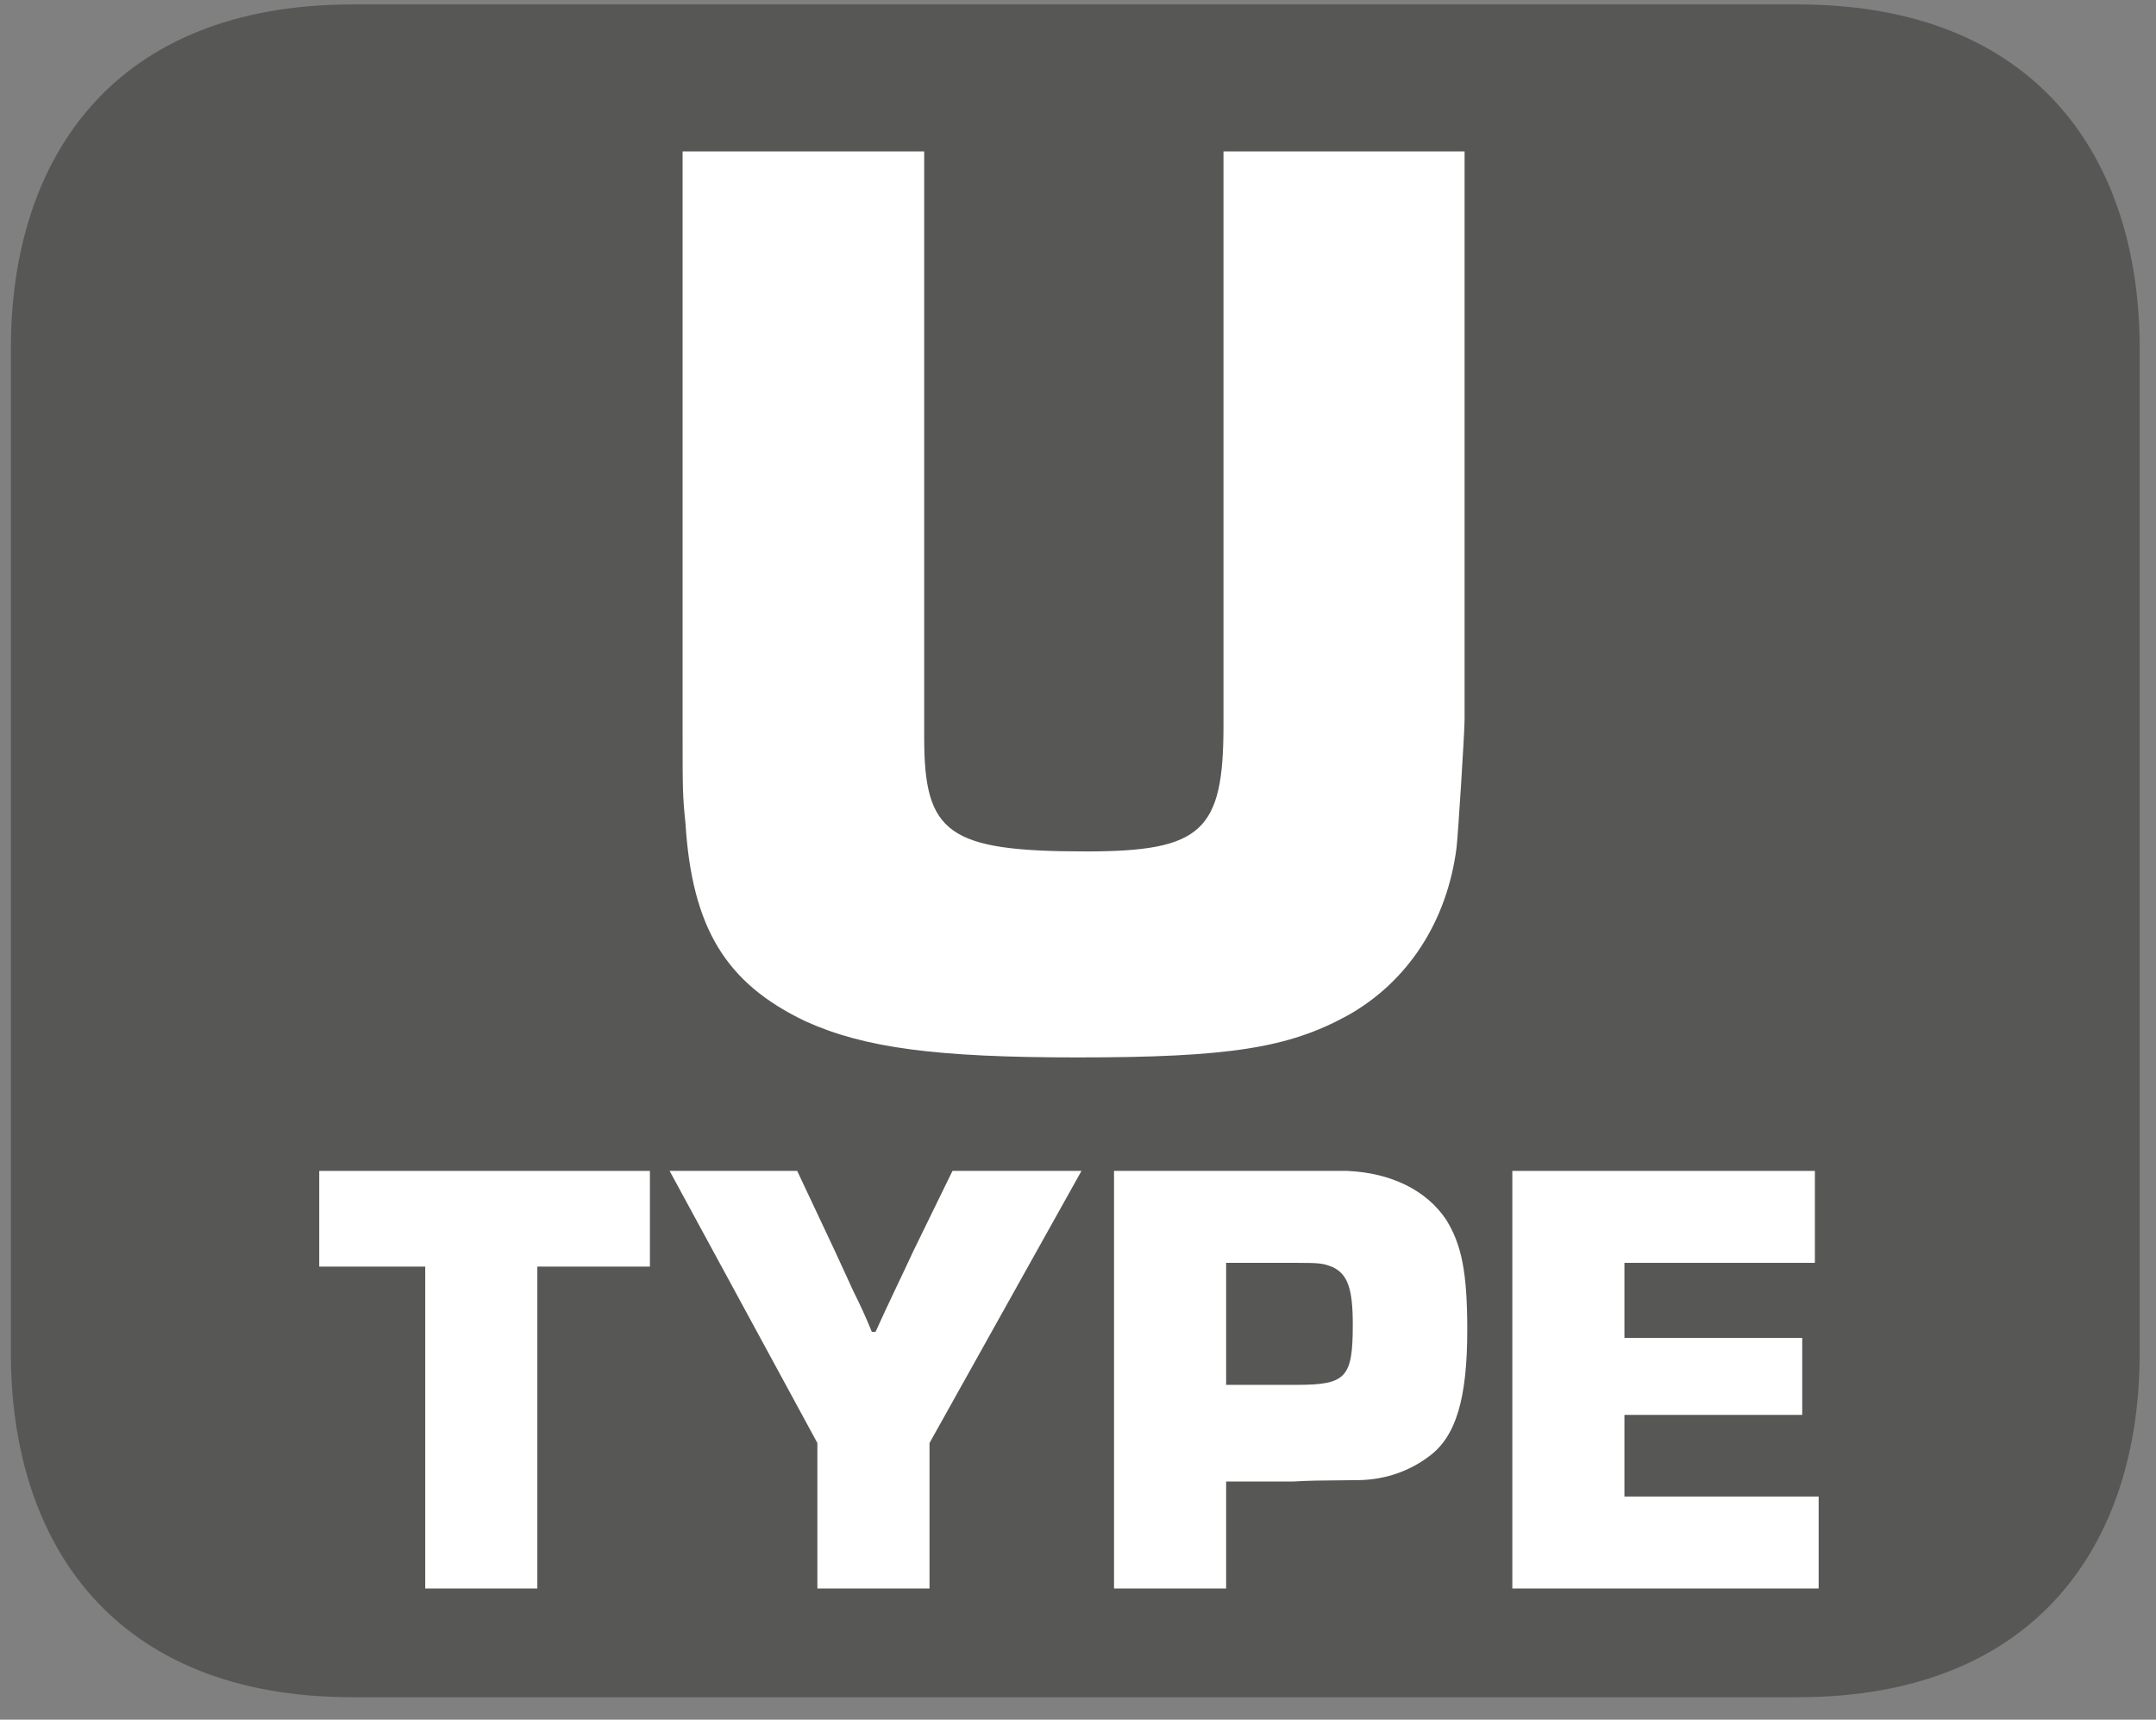 <?xml version="1.0" encoding="UTF-8"?>
<svg xmlns="http://www.w3.org/2000/svg" xmlns:xlink="http://www.w3.org/1999/xlink" width="71.814pt" height="57.267pt" viewBox="0 0 71.814 57.267" version="1.2">
<rect x="0" y="0" width="71.814" height="57.267" fill="#808080" stroke="none"/>
<defs>
<g>
<symbol overflow="visible" id="glyph0-0">
<path style="stroke:none;" d=""/>
</symbol>
<symbol overflow="visible" id="glyph0-1">
<path style="stroke:none;" d="M 20.438 -29.953 L 20.438 -10.828 C 20.438 -7.312 19.719 -6.641 15.859 -6.641 C 11.266 -6.641 10.469 -7.234 10.469 -10.422 L 10.469 -29.953 L 2.422 -29.953 L 2.422 -10.422 C 2.422 -8.797 2.422 -8.484 2.516 -7.594 C 2.734 -4.094 3.859 -2.25 6.516 -0.984 C 8.484 -0.094 10.875 0.219 15.578 0.219 C 20.609 0.219 22.594 -0.094 24.562 -1.172 C 26.578 -2.297 27.891 -4.312 28.203 -6.781 C 28.25 -7.188 28.469 -10.594 28.469 -11.047 L 28.469 -29.953 Z M 20.438 -29.953 "/>
</symbol>
<symbol overflow="visible" id="glyph1-0">
<path style="stroke:none;" d=""/>
</symbol>
<symbol overflow="visible" id="glyph1-1">
<path style="stroke:none;" d="M 7.406 -10.719 L 11.156 -10.719 L 11.156 -13.906 L 0.141 -13.906 L 0.141 -10.719 L 3.672 -10.719 L 3.672 0 L 7.406 0 Z M 7.406 -10.719 "/>
</symbol>
<symbol overflow="visible" id="glyph1-2">
<path style="stroke:none;" d="M 13.703 -13.906 L 9.406 -13.906 L 8.109 -11.25 C 7.719 -10.406 7.281 -9.516 6.844 -8.547 L 6.719 -8.547 C 6.531 -9.016 6.328 -9.453 6.109 -9.891 L 5.484 -11.25 L 4.234 -13.906 L -0.016 -13.906 L 4.906 -4.844 L 4.906 0 L 8.641 0 L 8.641 -4.844 Z M 13.703 -13.906 "/>
</symbol>
<symbol overflow="visible" id="glyph1-3">
<path style="stroke:none;" d="M 1.125 0 L 4.859 0 L 4.859 -3.562 L 7.094 -3.562 C 7.703 -3.594 7.703 -3.594 9.297 -3.609 C 10.156 -3.625 10.969 -3.906 11.625 -4.406 C 12.516 -5.062 12.891 -6.328 12.891 -8.609 C 12.891 -10.531 12.703 -11.453 12.188 -12.281 C 11.531 -13.266 10.344 -13.844 8.891 -13.906 L 1.125 -13.906 Z M 4.859 -6.781 L 4.859 -10.844 L 7.219 -10.844 C 7.984 -10.844 8.094 -10.828 8.406 -10.703 C 8.906 -10.469 9.078 -9.984 9.078 -8.797 C 9.078 -7.016 8.859 -6.781 7.203 -6.781 Z M 4.859 -6.781 "/>
</symbol>
<symbol overflow="visible" id="glyph1-4">
<path style="stroke:none;" d="M 4.859 -10.844 L 11.203 -10.844 L 11.203 -13.906 L 1.125 -13.906 L 1.125 0 L 11.328 0 L 11.328 -3.062 L 4.859 -3.062 L 4.859 -5.781 L 10.781 -5.781 L 10.781 -8.344 L 4.859 -8.344 Z M 4.859 -10.844 "/>
</symbol>
</g>
<clipPath id="clip1">
  <path d="M 0.363 0 L 71.27 0 L 71.27 56.543 L 0.363 56.543 Z M 0.363 0 "/>
</clipPath>
</defs>
<g id="surface1">
<g clip-path="url(#clip1)" clip-rule="nonzero">
<path style=" stroke:none;fill-rule:evenodd;fill:rgb(34.117%,34.117%,33.725%);fill-opacity:1;" d="M 71.27 45.074 C 71.27 51.387 67.844 56.52 59.883 56.52 L 11.738 56.52 C 3.781 56.52 0.363 51.387 0.363 45.074 L 0.363 11.59 C 0.363 5.27 3.781 0.148 11.738 0.148 L 59.883 0.148 C 67.844 0.148 71.27 5.27 71.27 11.59 Z M 71.27 45.074 "/>
</g>
<g style="fill:rgb(100%,100%,100%);fill-opacity:1;">
  <use xlink:href="#glyph0-1" x="20.315" y="34.995"/>
</g>
<g style="fill:rgb(100%,100%,100%);fill-opacity:1;">
  <use xlink:href="#glyph1-1" x="10.492" y="52.899"/>
</g>
<g style="fill:rgb(100%,100%,100%);fill-opacity:1;">
  <use xlink:href="#glyph1-2" x="22.32" y="52.899"/>
  <use xlink:href="#glyph1-3" x="35.982" y="52.899"/>
  <use xlink:href="#glyph1-4" x="49.249" y="52.899"/>
</g>
</g>
</svg>
